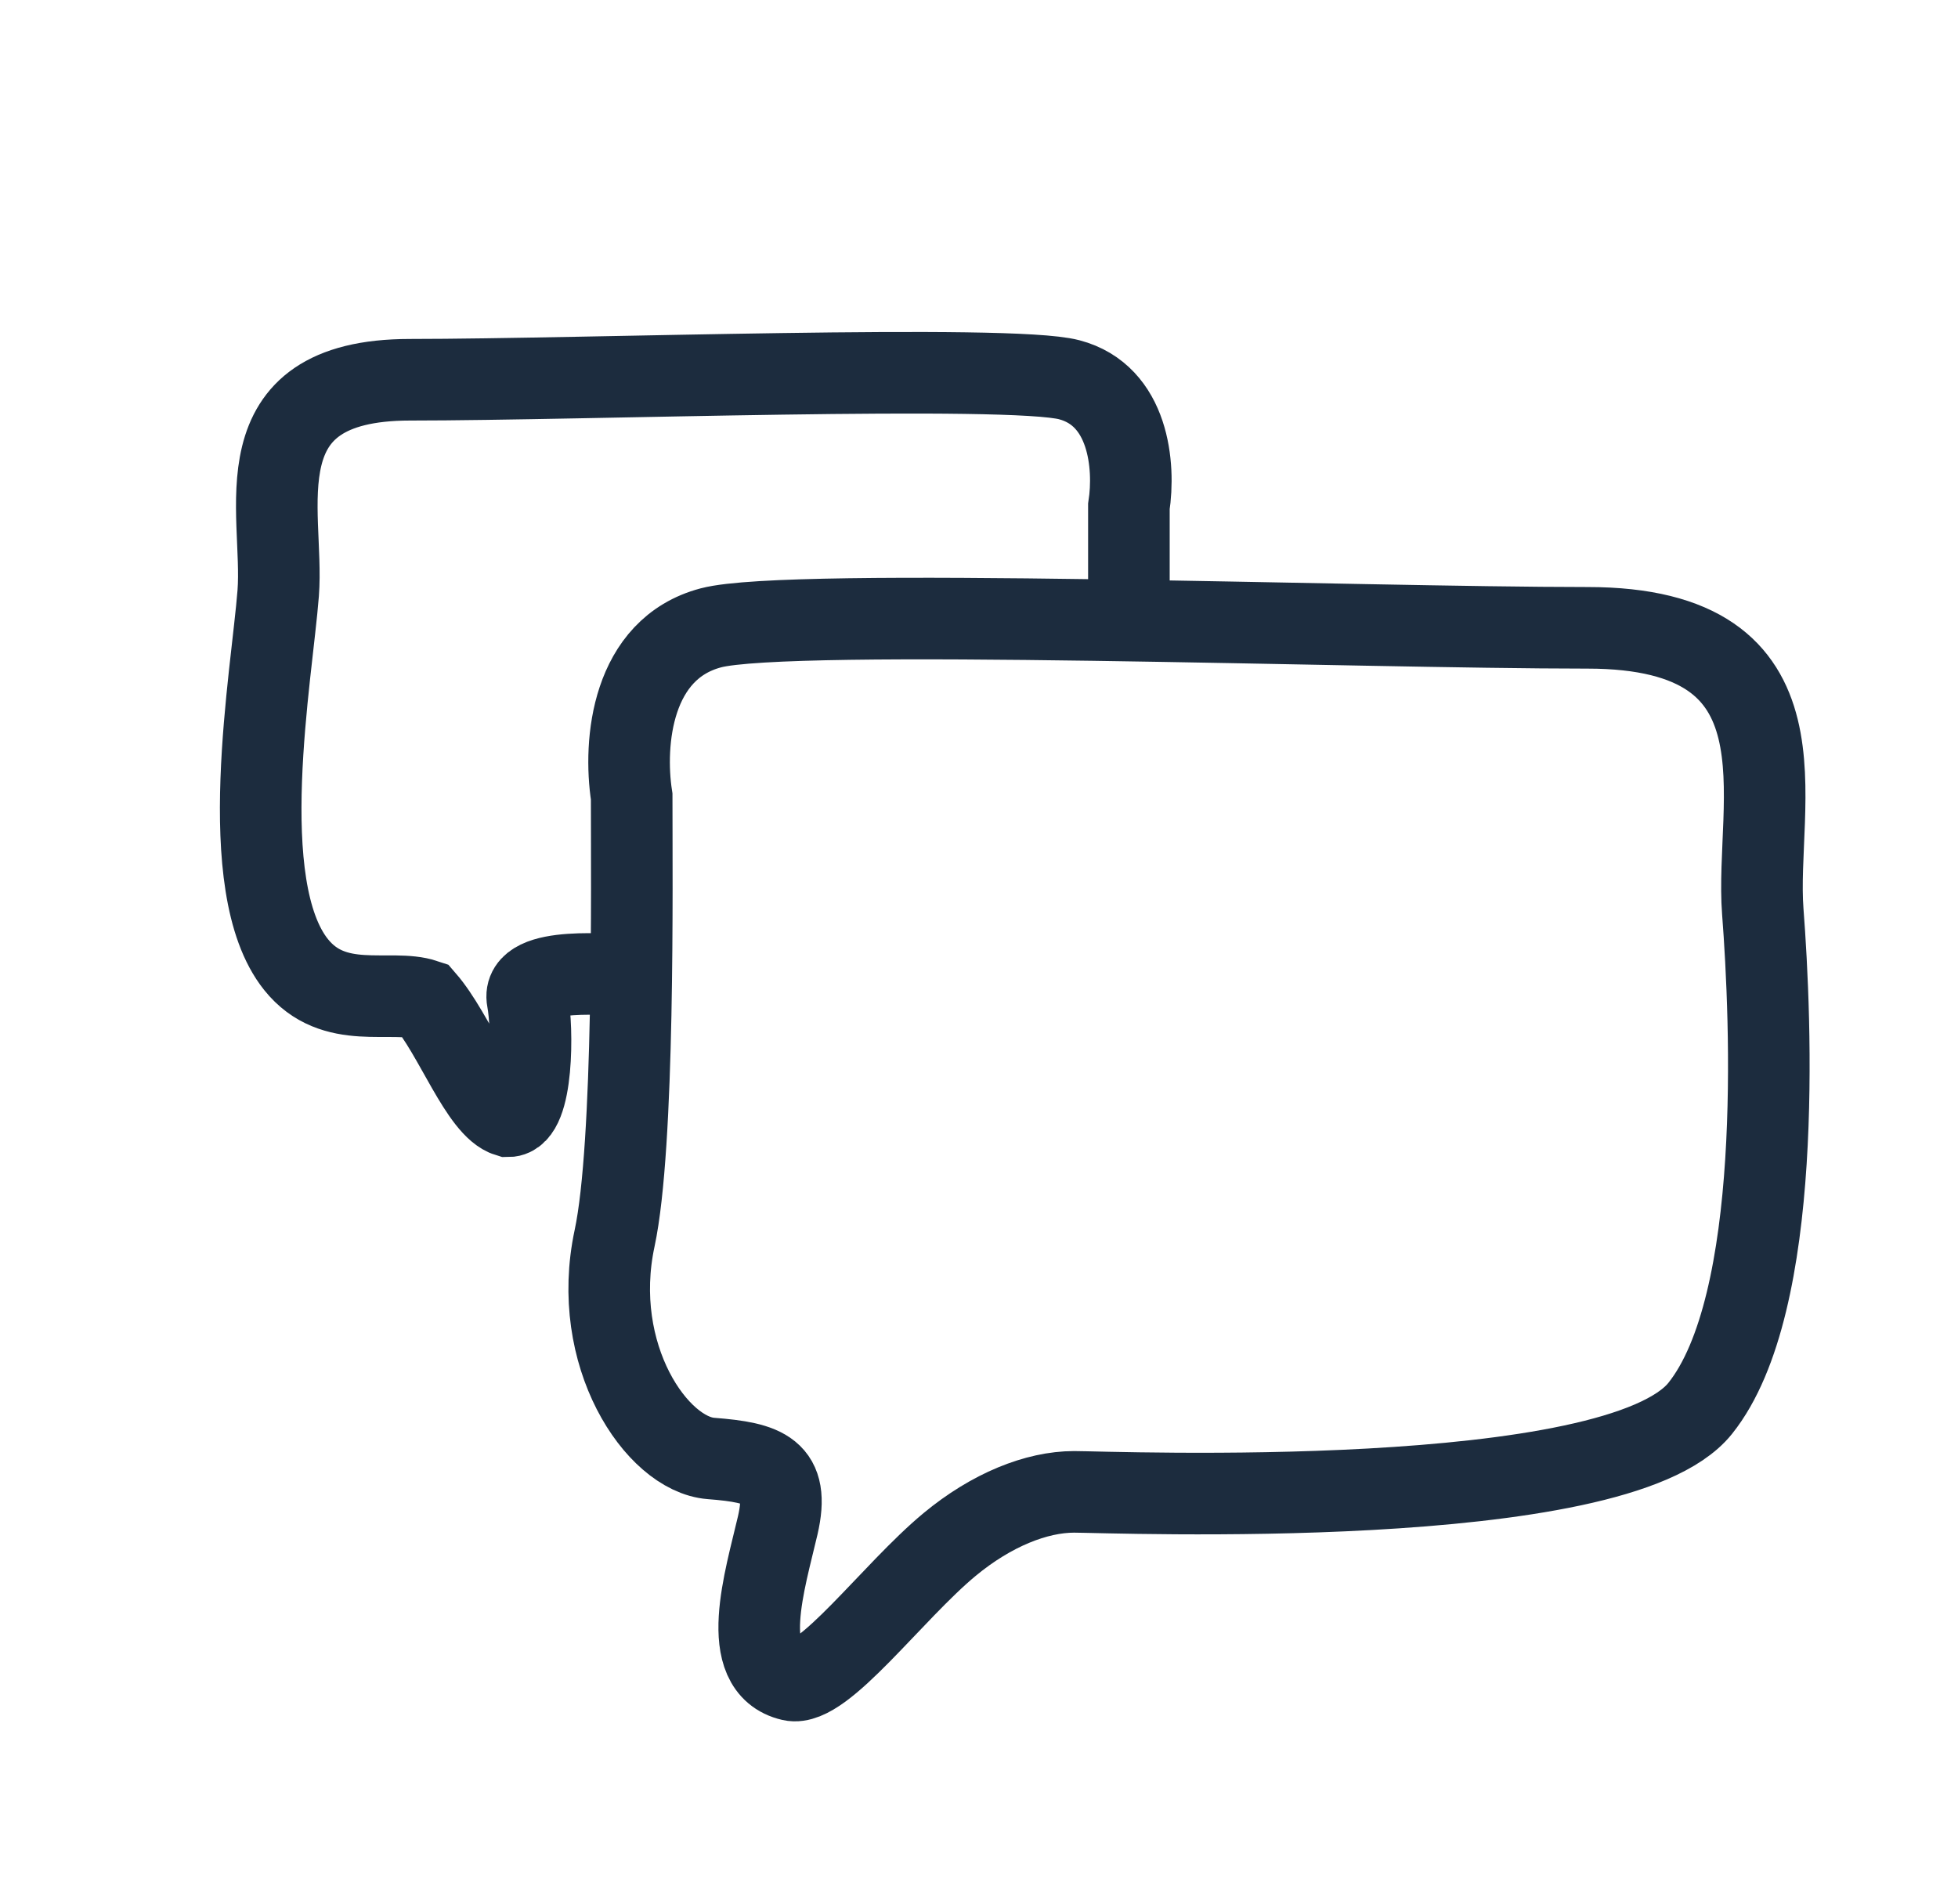 <svg width="36" height="35" viewBox="0 0 36 35" fill="none" xmlns="http://www.w3.org/2000/svg">
<path d="M20.756 11.409V9.313C20.871 8.563 20.756 7.27 19.659 6.982C18.562 6.693 10.714 6.982 7.539 6.982C4.365 6.982 5.231 9.406 5.115 10.906C5 12.407 4.289 16.291 5.443 17.734C6.14 18.605 7.183 18.174 7.812 18.384C8.362 19.019 8.835 20.37 9.343 20.523C9.804 20.523 9.8 18.904 9.699 18.384C9.574 17.734 11.314 17.944 11.544 17.923M11.614 14.644C11.46 13.646 11.614 11.927 13.072 11.543C14.53 11.16 24.967 11.543 29.188 11.543C33.409 11.543 32.257 14.767 32.411 16.762C32.564 18.757 32.795 23.976 31.26 25.894C29.725 27.813 20.439 27.429 19.748 27.429C19.058 27.429 18.229 27.759 17.459 28.397C16.408 29.268 15.129 31.025 14.55 30.891C13.552 30.661 14.069 29.041 14.3 28.043C14.53 27.045 14.069 26.892 13.072 26.815C12.074 26.738 10.84 24.916 11.3 22.767C11.668 21.048 11.614 16.23 11.614 14.644Z" stroke="#1C2C3E" stroke-width="1.5"/>
</svg>
